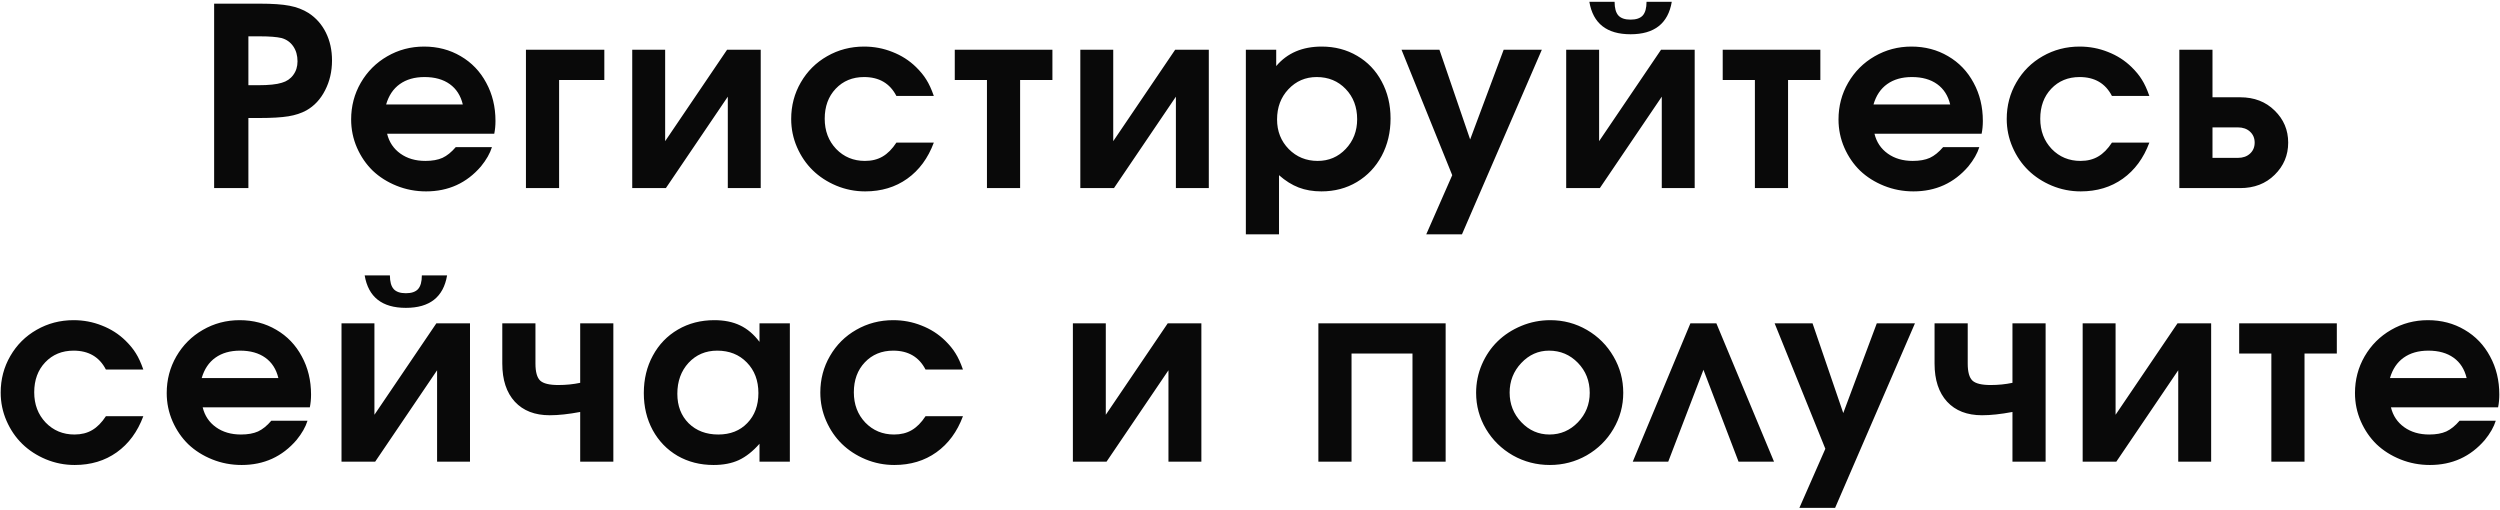 <?xml version="1.0" encoding="UTF-8"?> <svg xmlns="http://www.w3.org/2000/svg" width="731" height="149" viewBox="0 0 731 149" fill="none"><path d="M62.613 55C62.613 55 62.613 37.023 62.613 1.07C62.613 1.07 67.068 1.07 75.979 1.07C79.663 1.07 82.55 1.272 84.641 1.676C86.756 2.08 88.621 2.793 90.237 3.814C92.423 5.24 94.111 7.153 95.299 9.553C96.487 11.953 97.081 14.662 97.081 17.68C97.081 20.888 96.404 23.799 95.049 26.413C93.719 29.027 91.889 30.988 89.56 32.294C88.087 33.102 86.34 33.673 84.32 34.005C82.3 34.338 79.473 34.504 75.837 34.504H72.629V55H62.613ZM72.629 24.916H75.552C78.593 24.916 80.875 24.678 82.395 24.203C83.821 23.799 84.938 23.039 85.746 21.922C86.578 20.805 86.994 19.474 86.994 17.93C86.994 16.219 86.578 14.757 85.746 13.545C84.914 12.334 83.774 11.526 82.324 11.122C80.898 10.789 78.784 10.623 75.979 10.623H72.629V24.916ZM144.521 39.102C144.521 39.102 134.077 39.102 113.189 39.102C113.784 41.55 115.079 43.487 117.075 44.913C119.071 46.338 121.507 47.051 124.382 47.051C126.378 47.051 128.041 46.754 129.372 46.16C130.703 45.542 131.998 44.497 133.257 43.023H143.844C143.273 44.853 142.204 46.73 140.636 48.655C136.453 53.527 131.107 55.962 124.596 55.962C121.554 55.962 118.679 55.416 115.97 54.323C113.261 53.23 110.932 51.756 108.983 49.903C107.059 48.026 105.526 45.792 104.385 43.202C103.245 40.588 102.674 37.831 102.674 34.932C102.674 31.035 103.613 27.459 105.49 24.203C107.391 20.924 109.97 18.346 113.225 16.468C116.504 14.567 120.093 13.617 123.99 13.617C127.958 13.617 131.535 14.555 134.719 16.433C137.903 18.286 140.386 20.876 142.168 24.203C143.974 27.506 144.877 31.225 144.877 35.36C144.877 36.691 144.759 37.938 144.521 39.102ZM112.904 30.548H135.325C134.707 27.958 133.436 25.974 131.511 24.595C129.586 23.217 127.126 22.528 124.132 22.528C121.233 22.528 118.821 23.217 116.896 24.595C114.995 25.95 113.665 27.934 112.904 30.548ZM176.705 14.543C176.705 14.543 176.705 17.49 176.705 23.383C176.705 23.383 172.297 23.383 163.481 23.383C163.481 23.383 163.481 33.922 163.481 55C163.481 55 160.249 55 153.786 55C153.786 55 153.786 41.514 153.786 14.543C153.786 14.543 161.426 14.543 176.705 14.543ZM212.596 14.543C212.596 14.543 215.876 14.543 222.434 14.543C222.434 14.543 222.434 28.029 222.434 55C222.434 55 219.226 55 212.81 55C212.81 55 212.81 46.089 212.81 28.267C212.81 28.267 206.774 37.178 194.703 55C194.703 55 191.424 55 184.865 55C184.865 55 184.865 41.514 184.865 14.543C184.865 14.543 188.073 14.543 194.489 14.543C194.489 14.543 194.489 23.455 194.489 41.277C194.489 41.277 200.525 32.366 212.596 14.543ZM262.104 41.705C262.104 41.705 265.751 41.705 273.047 41.705C271.359 46.243 268.769 49.76 265.276 52.255C261.807 54.727 257.708 55.962 252.979 55.962C250.032 55.962 247.216 55.404 244.531 54.287C241.87 53.17 239.576 51.673 237.652 49.796C235.727 47.919 234.194 45.673 233.053 43.059C231.913 40.445 231.343 37.689 231.343 34.79C231.343 30.892 232.281 27.328 234.158 24.096C236.036 20.841 238.602 18.286 241.858 16.433C245.137 14.555 248.737 13.617 252.658 13.617C255.557 13.617 258.314 14.139 260.927 15.185C263.565 16.207 265.87 17.68 267.843 19.605C269.126 20.864 270.136 22.1 270.872 23.312C271.633 24.5 272.358 26.08 273.047 28.053H262.104C260.203 24.369 257.054 22.528 252.658 22.528C249.284 22.528 246.515 23.669 244.353 25.95C242.214 28.207 241.145 31.13 241.145 34.718C241.145 38.259 242.262 41.206 244.495 43.558C246.753 45.887 249.557 47.051 252.907 47.051C254.904 47.051 256.626 46.623 258.076 45.768C259.549 44.913 260.892 43.558 262.104 41.705ZM307.726 23.383C307.726 23.383 304.577 23.383 298.28 23.383C298.28 23.383 298.28 33.922 298.28 55C298.28 55 295.048 55 288.585 55C288.585 55 288.585 44.461 288.585 23.383C288.585 23.383 285.448 23.383 279.175 23.383C279.175 23.383 279.175 20.437 279.175 14.543C279.175 14.543 288.692 14.543 307.726 14.543C307.726 14.543 307.726 17.49 307.726 23.383ZM343.617 14.543C343.617 14.543 346.896 14.543 353.455 14.543C353.455 14.543 353.455 28.029 353.455 55C353.455 55 350.247 55 343.831 55C343.831 55 343.831 46.089 343.831 28.267C343.831 28.267 337.795 37.178 325.724 55C325.724 55 322.444 55 315.886 55C315.886 55 315.886 41.514 315.886 14.543C315.886 14.543 319.094 14.543 325.51 14.543C325.51 14.543 325.51 23.455 325.51 41.277C325.51 41.277 331.546 32.366 343.617 14.543ZM364.288 68.509C364.288 68.509 364.288 50.521 364.288 14.543C364.288 14.543 367.247 14.543 373.164 14.543C373.164 14.543 373.164 16.136 373.164 19.32C376.372 15.518 380.803 13.617 386.459 13.617C390.309 13.617 393.766 14.52 396.832 16.326C399.897 18.108 402.285 20.603 403.996 23.811C405.731 27.019 406.598 30.631 406.598 34.647C406.598 38.687 405.731 42.334 403.996 45.59C402.261 48.822 399.849 51.364 396.76 53.218C393.695 55.047 390.237 55.962 386.388 55.962C383.916 55.962 381.694 55.582 379.722 54.822C377.75 54.061 375.837 52.861 373.983 51.222V68.509H364.288ZM384.998 22.528C381.718 22.528 378.962 23.716 376.728 26.092C374.518 28.445 373.413 31.391 373.413 34.932C373.413 38.378 374.554 41.265 376.835 43.594C379.116 45.899 381.932 47.051 385.283 47.051C388.538 47.051 391.271 45.887 393.481 43.558C395.715 41.206 396.832 38.306 396.832 34.861C396.832 31.296 395.715 28.35 393.481 26.021C391.247 23.692 388.419 22.528 384.998 22.528ZM417.039 68.509C417.039 68.509 419.57 62.747 424.631 51.222C424.631 51.222 419.689 38.996 409.803 14.543C409.803 14.543 413.498 14.543 420.889 14.543C420.889 14.543 423.883 23.288 429.871 40.778C429.871 40.778 433.139 32.033 439.673 14.543C439.673 14.543 443.392 14.543 450.83 14.543C450.83 14.543 443.048 32.532 427.483 68.509C427.483 68.509 424.002 68.509 417.039 68.509ZM464.729 0.535C464.729 0.535 467.188 0.535 472.107 0.535C472.107 2.365 472.475 3.696 473.212 4.527C473.949 5.335 475.137 5.739 476.777 5.739C478.416 5.739 479.604 5.335 480.341 4.527C481.078 3.696 481.446 2.365 481.446 0.535H488.824C487.755 6.856 483.739 10.017 476.777 10.017C469.814 10.017 465.798 6.856 464.729 0.535ZM485.688 14.543C485.688 14.543 488.967 14.543 495.526 14.543C495.526 14.543 495.526 28.029 495.526 55C495.526 55 492.318 55 485.902 55C485.902 55 485.902 46.089 485.902 28.267C485.902 28.267 479.866 37.178 467.794 55C467.794 55 464.515 55 457.956 55C457.956 55 457.956 41.514 457.956 14.543C457.956 14.543 461.164 14.543 467.58 14.543C467.58 14.543 467.58 23.455 467.58 41.277C467.58 41.277 473.616 32.366 485.688 14.543ZM532.272 23.383C532.272 23.383 529.124 23.383 522.826 23.383C522.826 23.383 522.826 33.922 522.826 55C522.826 55 519.595 55 513.131 55C513.131 55 513.131 44.461 513.131 23.383C513.131 23.383 509.994 23.383 503.721 23.383C503.721 23.383 503.721 20.437 503.721 14.543C503.721 14.543 513.238 14.543 532.272 14.543C532.272 14.543 532.272 17.49 532.272 23.383ZM579.427 39.102C579.427 39.102 568.983 39.102 548.096 39.102C548.69 41.55 549.985 43.487 551.981 44.913C553.977 46.338 556.413 47.051 559.288 47.051C561.284 47.051 562.947 46.754 564.278 46.16C565.609 45.542 566.904 44.497 568.163 43.023H578.75C578.18 44.853 577.11 46.73 575.542 48.655C571.36 53.527 566.013 55.962 559.502 55.962C556.46 55.962 553.585 55.416 550.876 54.323C548.167 53.23 545.838 51.756 543.889 49.903C541.965 48.026 540.432 45.792 539.291 43.202C538.151 40.588 537.58 37.831 537.58 34.932C537.58 31.035 538.519 27.459 540.396 24.203C542.297 20.924 544.876 18.346 548.131 16.468C551.41 14.567 554.999 13.617 558.896 13.617C562.864 13.617 566.441 14.555 569.625 16.433C572.809 18.286 575.292 20.876 577.075 24.203C578.881 27.506 579.784 31.225 579.784 35.36C579.784 36.691 579.665 37.938 579.427 39.102ZM547.81 30.548H570.231C569.613 27.958 568.342 25.974 566.417 24.595C564.492 23.217 562.033 22.528 559.038 22.528C556.139 22.528 553.727 23.217 551.803 24.595C549.902 25.95 548.571 27.934 547.81 30.548ZM617.528 41.705C617.528 41.705 621.176 41.705 628.471 41.705C626.784 46.243 624.194 49.76 620.701 52.255C617.231 54.727 613.132 55.962 608.403 55.962C605.457 55.962 602.641 55.404 599.955 54.287C597.294 53.17 595.001 51.673 593.076 49.796C591.151 47.919 589.619 45.673 588.478 43.059C587.337 40.445 586.767 37.689 586.767 34.79C586.767 30.892 587.706 27.328 589.583 24.096C591.46 20.841 594.027 18.286 597.282 16.433C600.561 14.555 604.161 13.617 608.082 13.617C610.981 13.617 613.738 14.139 616.352 15.185C618.99 16.207 621.295 17.68 623.267 19.605C624.55 20.864 625.56 22.1 626.297 23.312C627.057 24.5 627.782 26.08 628.471 28.053H617.528C615.627 24.369 612.479 22.528 608.082 22.528C604.708 22.528 601.94 23.669 599.777 25.95C597.639 28.207 596.569 31.13 596.569 34.718C596.569 38.259 597.686 41.206 599.92 43.558C602.177 45.887 604.981 47.051 608.332 47.051C610.328 47.051 612.051 46.623 613.5 45.768C614.974 44.913 616.316 43.558 617.528 41.705ZM646.932 37.249C646.932 37.249 646.932 40.219 646.932 46.16C646.932 46.16 649.415 46.16 654.382 46.16C655.831 46.16 657.008 45.744 657.911 44.913C658.814 44.081 659.265 43.012 659.265 41.705C659.265 40.398 658.814 39.328 657.911 38.497C657.008 37.665 655.831 37.249 654.382 37.249H646.932ZM655.023 28.445C659.134 28.445 662.497 29.74 665.111 32.33C667.749 34.897 669.067 38.021 669.067 41.705C669.067 45.388 667.749 48.525 665.111 51.115C662.497 53.705 659.134 55 655.023 55H637.237C637.237 55 637.237 41.514 637.237 14.543C637.237 14.543 640.469 14.543 646.932 14.543C646.932 14.543 646.932 19.177 646.932 28.445C646.932 28.445 649.629 28.445 655.023 28.445ZM30.963 121.705C30.963 121.705 34.611 121.705 41.906 121.705C40.219 126.243 37.629 129.76 34.136 132.255C30.666 134.727 26.567 135.962 21.838 135.962C18.892 135.962 16.076 135.404 13.39 134.287C10.729 133.17 8.436 131.673 6.511 129.796C4.586 127.919 3.054 125.673 1.913 123.059C0.772 120.445 0.202 117.689 0.202 114.79C0.202 110.892 1.141 107.328 3.018 104.096C4.895 100.841 7.462 98.286 10.717 96.433C13.996 94.555 17.597 93.617 21.517 93.617C24.416 93.617 27.173 94.139 29.787 95.185C32.425 96.207 34.73 97.68 36.702 99.605C37.985 100.864 38.995 102.1 39.732 103.312C40.492 104.5 41.217 106.08 41.906 108.053H30.963C29.062 104.369 25.914 102.528 21.517 102.528C18.143 102.528 15.375 103.668 13.212 105.95C11.074 108.207 10.004 111.13 10.004 114.718C10.004 118.259 11.121 121.206 13.355 123.558C15.612 125.887 18.416 127.051 21.767 127.051C23.763 127.051 25.486 126.624 26.935 125.768C28.409 124.913 29.751 123.558 30.963 121.705ZM90.594 119.103C90.594 119.103 80.15 119.103 59.262 119.103C59.856 121.55 61.151 123.487 63.147 124.913C65.144 126.338 67.579 127.051 70.454 127.051C72.451 127.051 74.114 126.754 75.445 126.16C76.775 125.542 78.071 124.497 79.33 123.023H89.916C89.346 124.853 88.277 126.73 86.709 128.655C82.526 133.527 77.18 135.962 70.668 135.962C67.627 135.962 64.751 135.416 62.042 134.323C59.334 133.23 57.005 131.756 55.056 129.903C53.131 128.026 51.599 125.792 50.458 123.202C49.317 120.588 48.747 117.831 48.747 114.932C48.747 111.035 49.686 107.459 51.563 104.203C53.464 100.924 56.042 98.346 59.298 96.468C62.577 94.567 66.165 93.617 70.062 93.617C74.031 93.617 77.607 94.555 80.791 96.433C83.976 98.286 86.459 100.876 88.241 104.203C90.047 107.506 90.95 111.225 90.95 115.36C90.95 116.691 90.831 117.938 90.594 119.103ZM58.977 110.548H81.397C80.78 107.958 79.508 105.973 77.584 104.595C75.659 103.217 73.199 102.528 70.205 102.528C67.306 102.528 64.894 103.217 62.969 104.595C61.068 105.95 59.737 107.934 58.977 110.548ZM106.631 80.535C106.631 80.535 109.09 80.535 114.009 80.535C114.009 82.365 114.378 83.696 115.114 84.527C115.851 85.335 117.039 85.739 118.679 85.739C120.318 85.739 121.507 85.335 122.243 84.527C122.98 83.696 123.348 82.365 123.348 80.535H130.727C129.657 86.856 125.641 90.017 118.679 90.017C111.716 90.017 107.7 86.856 106.631 80.535ZM127.59 94.543C127.59 94.543 130.869 94.543 137.428 94.543C137.428 94.543 137.428 108.029 137.428 135C137.428 135 134.22 135 127.804 135C127.804 135 127.804 126.089 127.804 108.267C127.804 108.267 121.768 117.178 109.696 135C109.696 135 106.417 135 99.858 135C99.858 135 99.858 121.514 99.858 94.543C99.858 94.543 103.066 94.543 109.482 94.543C109.482 94.543 109.482 103.455 109.482 121.277C109.482 121.277 115.518 112.366 127.59 94.543ZM179.343 94.543V135H169.648V120.457C166.249 121.099 163.279 121.419 160.736 121.419C156.388 121.419 152.99 120.101 150.542 117.463C148.095 114.801 146.871 111.083 146.871 106.306V94.543H156.566V106.306C156.566 108.754 157.029 110.417 157.956 111.296C158.883 112.152 160.653 112.58 163.267 112.58C165.501 112.58 167.628 112.366 169.648 111.938V94.543H179.343ZM230.953 94.543C230.953 94.543 230.953 108.029 230.953 135C230.953 135 227.995 135 222.078 135C222.078 135 222.078 133.253 222.078 129.76C220.129 131.97 218.109 133.562 216.018 134.537C213.951 135.487 211.491 135.962 208.64 135.962C204.743 135.962 201.238 135.071 198.125 133.289C195.036 131.483 192.612 128.976 190.853 125.768C189.119 122.56 188.251 118.948 188.251 114.932C188.251 110.869 189.13 107.221 190.889 103.989C192.647 100.734 195.095 98.191 198.232 96.361C201.368 94.532 204.909 93.617 208.854 93.617C211.777 93.617 214.295 94.128 216.41 95.149C218.525 96.147 220.414 97.751 222.078 99.961V94.543H230.953ZM209.709 102.528C206.335 102.528 203.543 103.716 201.333 106.092C199.147 108.469 198.053 111.486 198.053 115.146C198.053 118.687 199.158 121.562 201.368 123.772C203.602 125.958 206.489 127.051 210.03 127.051C213.547 127.051 216.375 125.934 218.513 123.701C220.676 121.467 221.757 118.544 221.757 114.932C221.757 111.273 220.628 108.29 218.371 105.985C216.137 103.68 213.25 102.528 209.709 102.528ZM270.623 121.705C270.623 121.705 274.27 121.705 281.566 121.705C279.879 126.243 277.288 129.76 273.795 132.255C270.326 134.727 266.227 135.962 261.498 135.962C258.551 135.962 255.735 135.404 253.05 134.287C250.389 133.17 248.095 131.673 246.171 129.796C244.246 127.919 242.713 125.673 241.573 123.059C240.432 120.445 239.862 117.689 239.862 114.79C239.862 110.892 240.8 107.328 242.678 104.096C244.555 100.841 247.121 98.286 250.377 96.433C253.656 94.555 257.256 93.617 261.177 93.617C264.076 93.617 266.833 94.139 269.447 95.185C272.084 96.207 274.389 97.68 276.362 99.605C277.645 100.864 278.655 102.1 279.391 103.312C280.152 104.5 280.877 106.08 281.566 108.053H270.623C268.722 104.369 265.573 102.528 261.177 102.528C257.803 102.528 255.034 103.668 252.872 105.95C250.733 108.207 249.664 111.13 249.664 114.718C249.664 118.259 250.781 121.206 253.014 123.558C255.272 125.887 258.076 127.051 261.427 127.051C263.423 127.051 265.145 126.624 266.595 125.768C268.068 124.913 269.411 123.558 270.623 121.705ZM341.443 94.543C341.443 94.543 344.722 94.543 351.281 94.543C351.281 94.543 351.281 108.029 351.281 135C351.281 135 348.073 135 341.657 135C341.657 135 341.657 126.089 341.657 108.267C341.657 108.267 335.621 117.178 323.549 135C323.549 135 320.27 135 313.711 135C313.711 135 313.711 121.514 313.711 94.543C313.711 94.543 316.919 94.543 323.335 94.543C323.335 94.543 323.335 103.455 323.335 121.277C323.335 121.277 329.371 112.366 341.443 94.543ZM422.707 135C422.707 135 419.475 135 413.011 135C413.011 135 413.011 124.461 413.011 103.383C413.011 103.383 407.071 103.383 395.189 103.383C395.189 103.383 395.189 113.922 395.189 135C395.189 135 391.957 135 385.494 135C385.494 135 385.494 121.514 385.494 94.543H422.707C422.707 94.543 422.707 108.029 422.707 135ZM453.322 93.617C457.172 93.617 460.737 94.567 464.016 96.468C467.295 98.369 469.885 100.959 471.786 104.239C473.687 107.494 474.638 111.035 474.638 114.861C474.638 118.663 473.675 122.192 471.751 125.447C469.85 128.679 467.248 131.245 463.945 133.146C460.641 135.024 457.053 135.962 453.18 135.962C449.283 135.962 445.671 135.024 442.344 133.146C439.041 131.245 436.427 128.679 434.502 125.447C432.577 122.192 431.615 118.663 431.615 114.861C431.615 111.962 432.173 109.205 433.29 106.591C434.431 103.954 435.964 101.696 437.888 99.819C439.837 97.918 442.154 96.409 444.839 95.292C447.524 94.175 450.352 93.617 453.322 93.617ZM452.93 102.528C449.794 102.528 447.085 103.74 444.803 106.164C442.546 108.564 441.417 111.439 441.417 114.79C441.417 118.164 442.558 121.051 444.839 123.451C447.12 125.851 449.865 127.051 453.073 127.051C456.305 127.051 459.073 125.863 461.378 123.487C463.683 121.087 464.836 118.211 464.836 114.861C464.836 111.391 463.683 108.469 461.378 106.092C459.073 103.716 456.257 102.528 452.93 102.528ZM518.727 135C518.727 135 515.27 135 508.355 135C508.355 135 504.933 126.041 498.089 108.124C498.089 108.124 494.655 117.083 487.788 135C487.788 135 484.33 135 477.415 135C477.415 135 483.035 121.514 494.275 94.543C494.275 94.543 496.806 94.543 501.867 94.543C501.867 94.543 507.487 108.029 518.727 135ZM526.138 148.509C526.138 148.509 528.669 142.747 533.731 131.222C533.731 131.222 528.788 118.996 518.903 94.543C518.903 94.543 522.598 94.543 529.988 94.543C529.988 94.543 532.982 103.288 538.971 120.778C538.971 120.778 542.238 112.033 548.773 94.543C548.773 94.543 552.492 94.543 559.93 94.543C559.93 94.543 552.147 112.532 536.582 148.509C536.582 148.509 533.101 148.509 526.138 148.509ZM598.138 94.543V135H588.442V120.457C585.044 121.099 582.074 121.419 579.531 121.419C575.183 121.419 571.784 120.101 569.337 117.463C566.889 114.801 565.665 111.083 565.665 106.306V94.543H575.361V106.306C575.361 108.754 575.824 110.417 576.751 111.296C577.678 112.152 579.448 112.58 582.062 112.58C584.296 112.58 586.422 112.366 588.442 111.938V94.543H598.138ZM636.702 94.543C636.702 94.543 639.981 94.543 646.54 94.543C646.54 94.543 646.54 108.029 646.54 135C646.54 135 643.332 135 636.916 135C636.916 135 636.916 126.089 636.916 108.267C636.916 108.267 630.88 117.178 618.809 135C618.809 135 615.529 135 608.971 135C608.971 135 608.971 121.514 608.971 94.543C608.971 94.543 612.179 94.543 618.595 94.543C618.595 94.543 618.595 103.455 618.595 121.277C618.595 121.277 624.631 112.366 636.702 94.543ZM683.287 103.383C683.287 103.383 680.138 103.383 673.841 103.383C673.841 103.383 673.841 113.922 673.841 135C673.841 135 670.609 135 664.146 135C664.146 135 664.146 124.461 664.146 103.383C664.146 103.383 661.009 103.383 654.735 103.383C654.735 103.383 654.735 100.437 654.735 94.543C654.735 94.543 664.253 94.543 683.287 94.543C683.287 94.543 683.287 97.49 683.287 103.383ZM730.442 119.103C730.442 119.103 719.998 119.103 699.11 119.103C699.704 121.55 700.999 123.487 702.995 124.913C704.991 126.338 707.427 127.051 710.302 127.051C712.298 127.051 713.962 126.754 715.293 126.16C716.623 125.542 717.918 124.497 719.178 123.023H729.764C729.194 124.853 728.125 126.73 726.556 128.655C722.374 133.527 717.027 135.962 710.516 135.962C707.475 135.962 704.599 135.416 701.89 134.323C699.181 133.23 696.852 131.756 694.904 129.903C692.979 128.026 691.446 125.792 690.306 123.202C689.165 120.588 688.595 117.831 688.595 114.932C688.595 111.035 689.533 107.459 691.411 104.203C693.312 100.924 695.89 98.346 699.146 96.468C702.425 94.567 706.013 93.617 709.91 93.617C713.879 93.617 717.455 94.555 720.639 96.433C723.824 98.286 726.307 100.876 728.089 104.203C729.895 107.506 730.798 111.225 730.798 115.36C730.798 116.691 730.679 117.938 730.442 119.103ZM698.825 110.548H721.245C720.627 107.958 719.356 105.973 717.431 104.595C715.506 103.217 713.047 102.528 710.053 102.528C707.154 102.528 704.742 103.217 702.817 104.595C700.916 105.95 699.585 107.934 698.825 110.548Z" fill="#090909"></path></svg> 